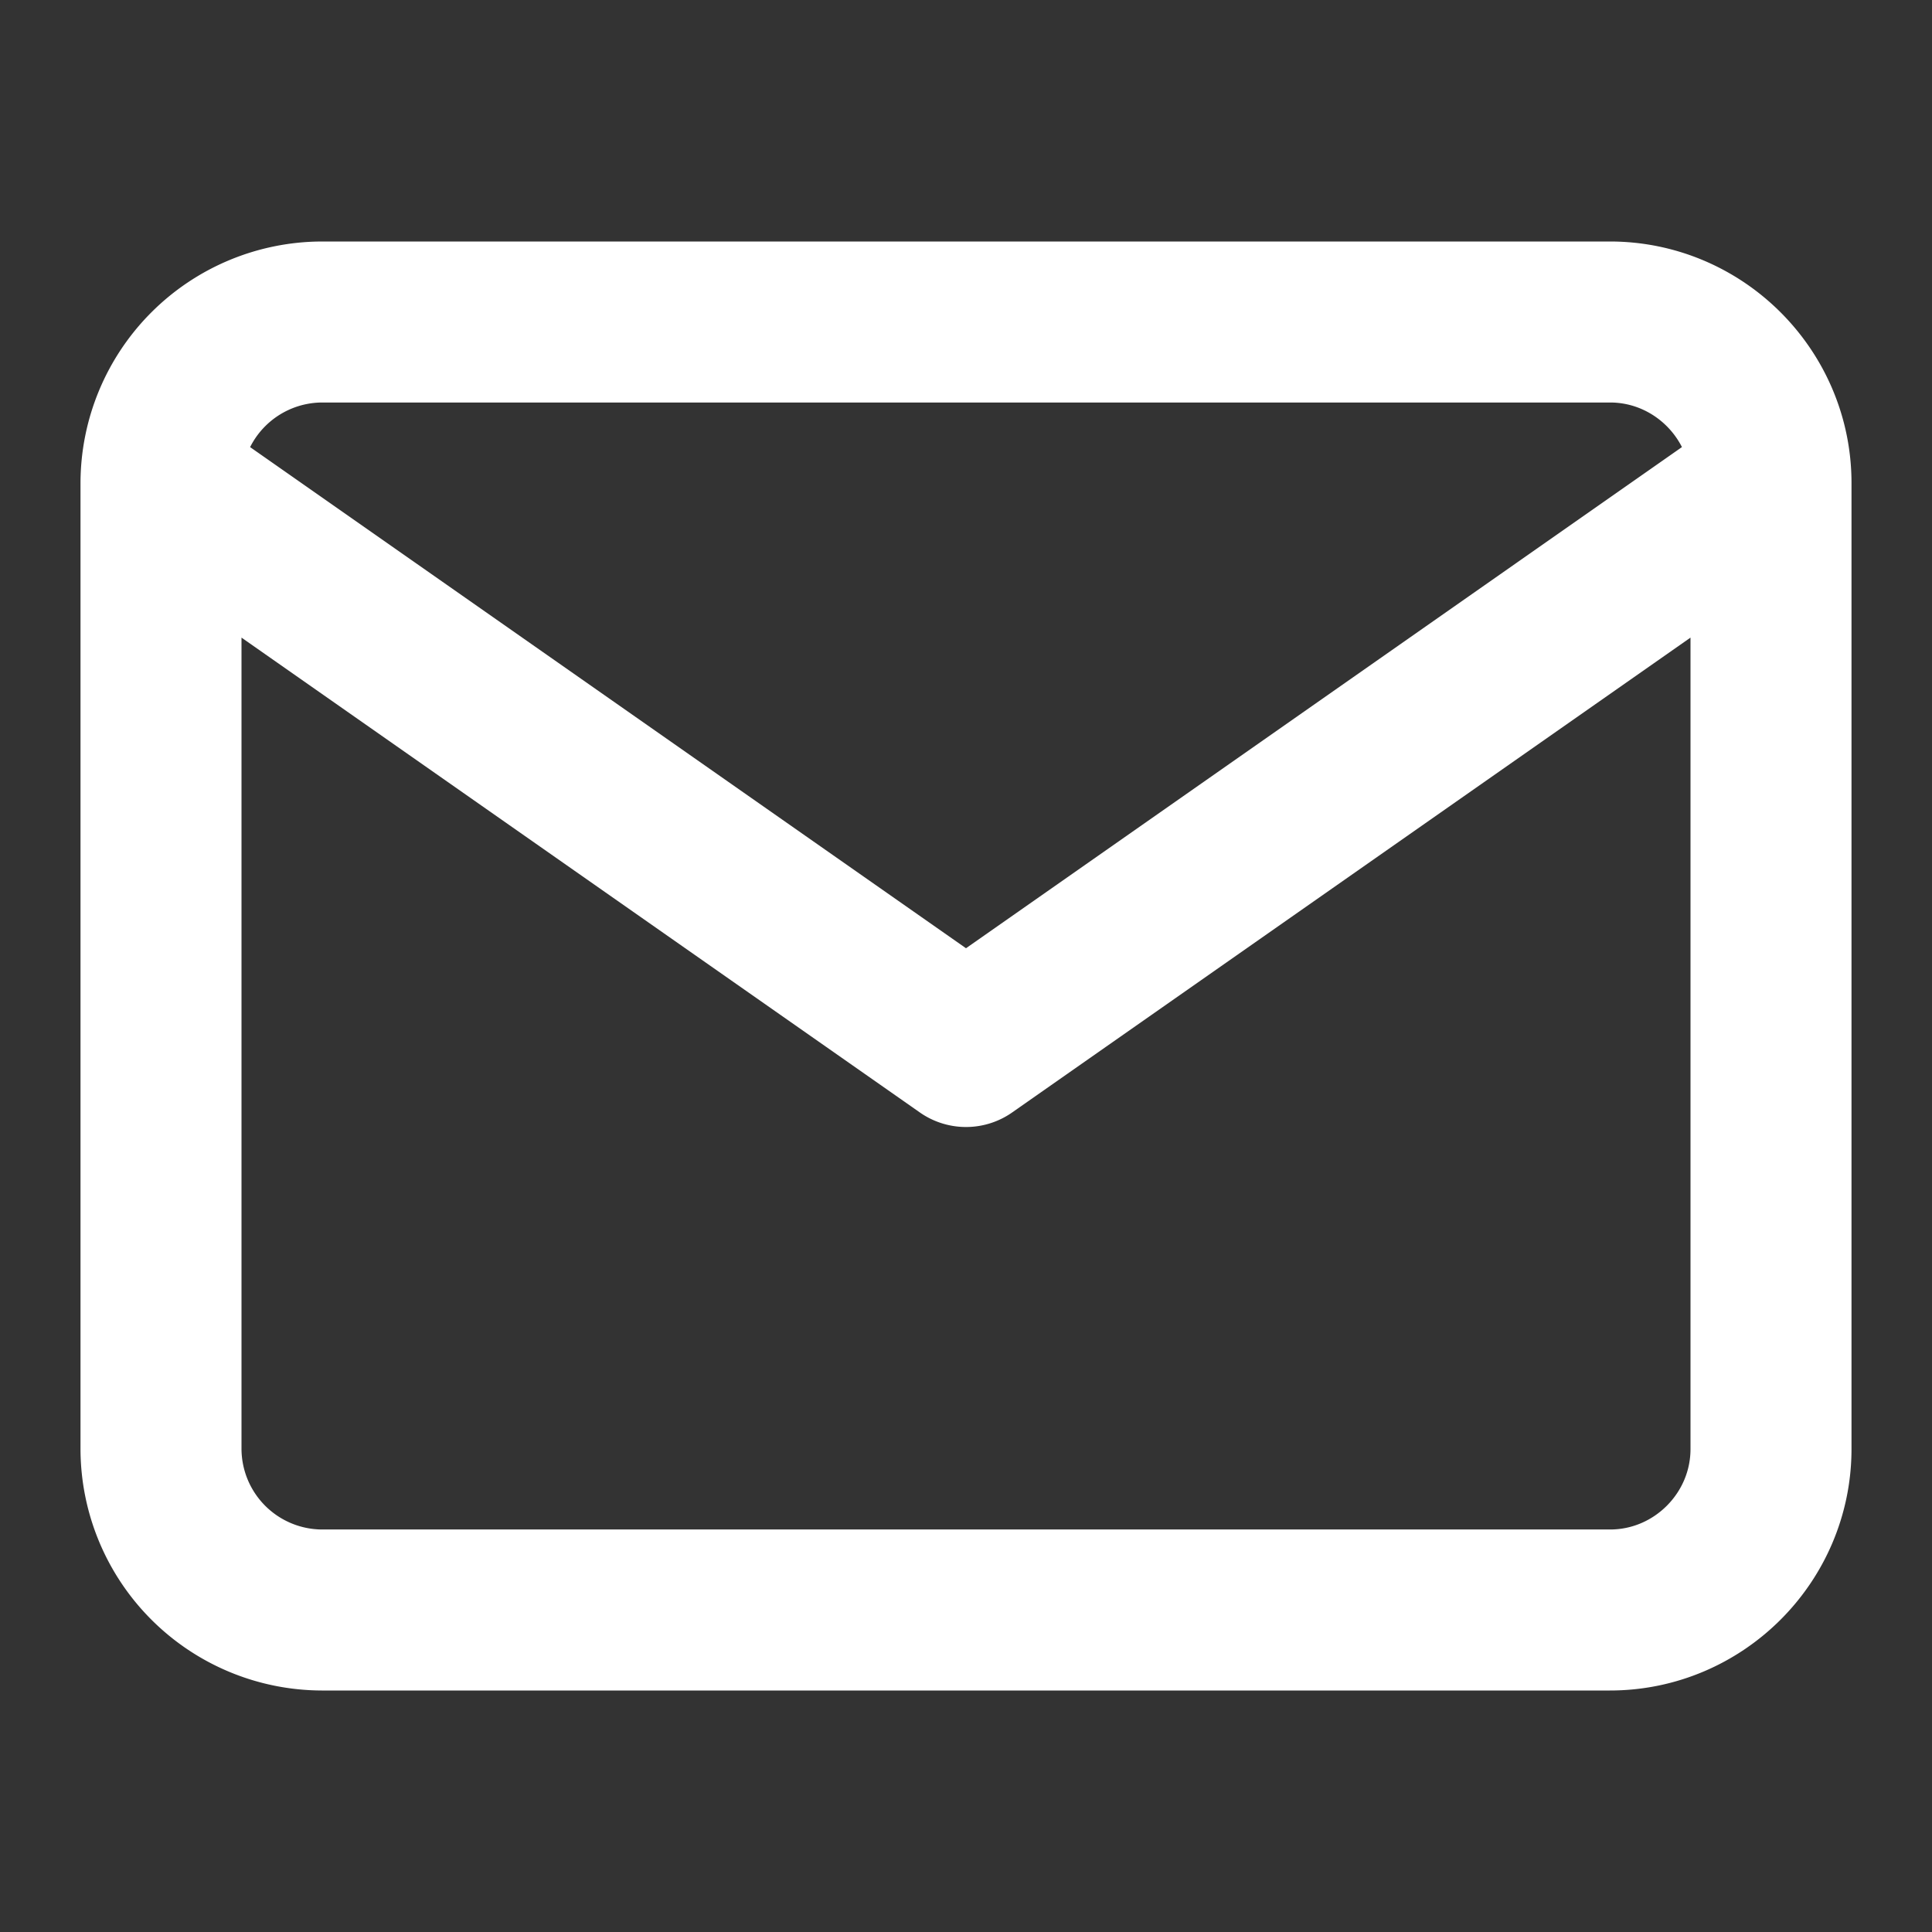 <svg xmlns="http://www.w3.org/2000/svg" width="30" height="30" fill="none"><rect width="100%" height="100%" fill="#333333" stroke="none"/><path stroke="#fff" stroke-linecap="round" stroke-linejoin="round" stroke-width="2.5" d="M27.5 7.5C27.5 6.125 26.375 5 25 5H5a2.507 2.507 0 0 0-2.5 2.5m25 0v15c0 1.375-1.125 2.5-2.5 2.5H5a2.507 2.507 0 0 1-2.5-2.5v-15m25 0L15 16.25 2.5 7.5"/></svg>